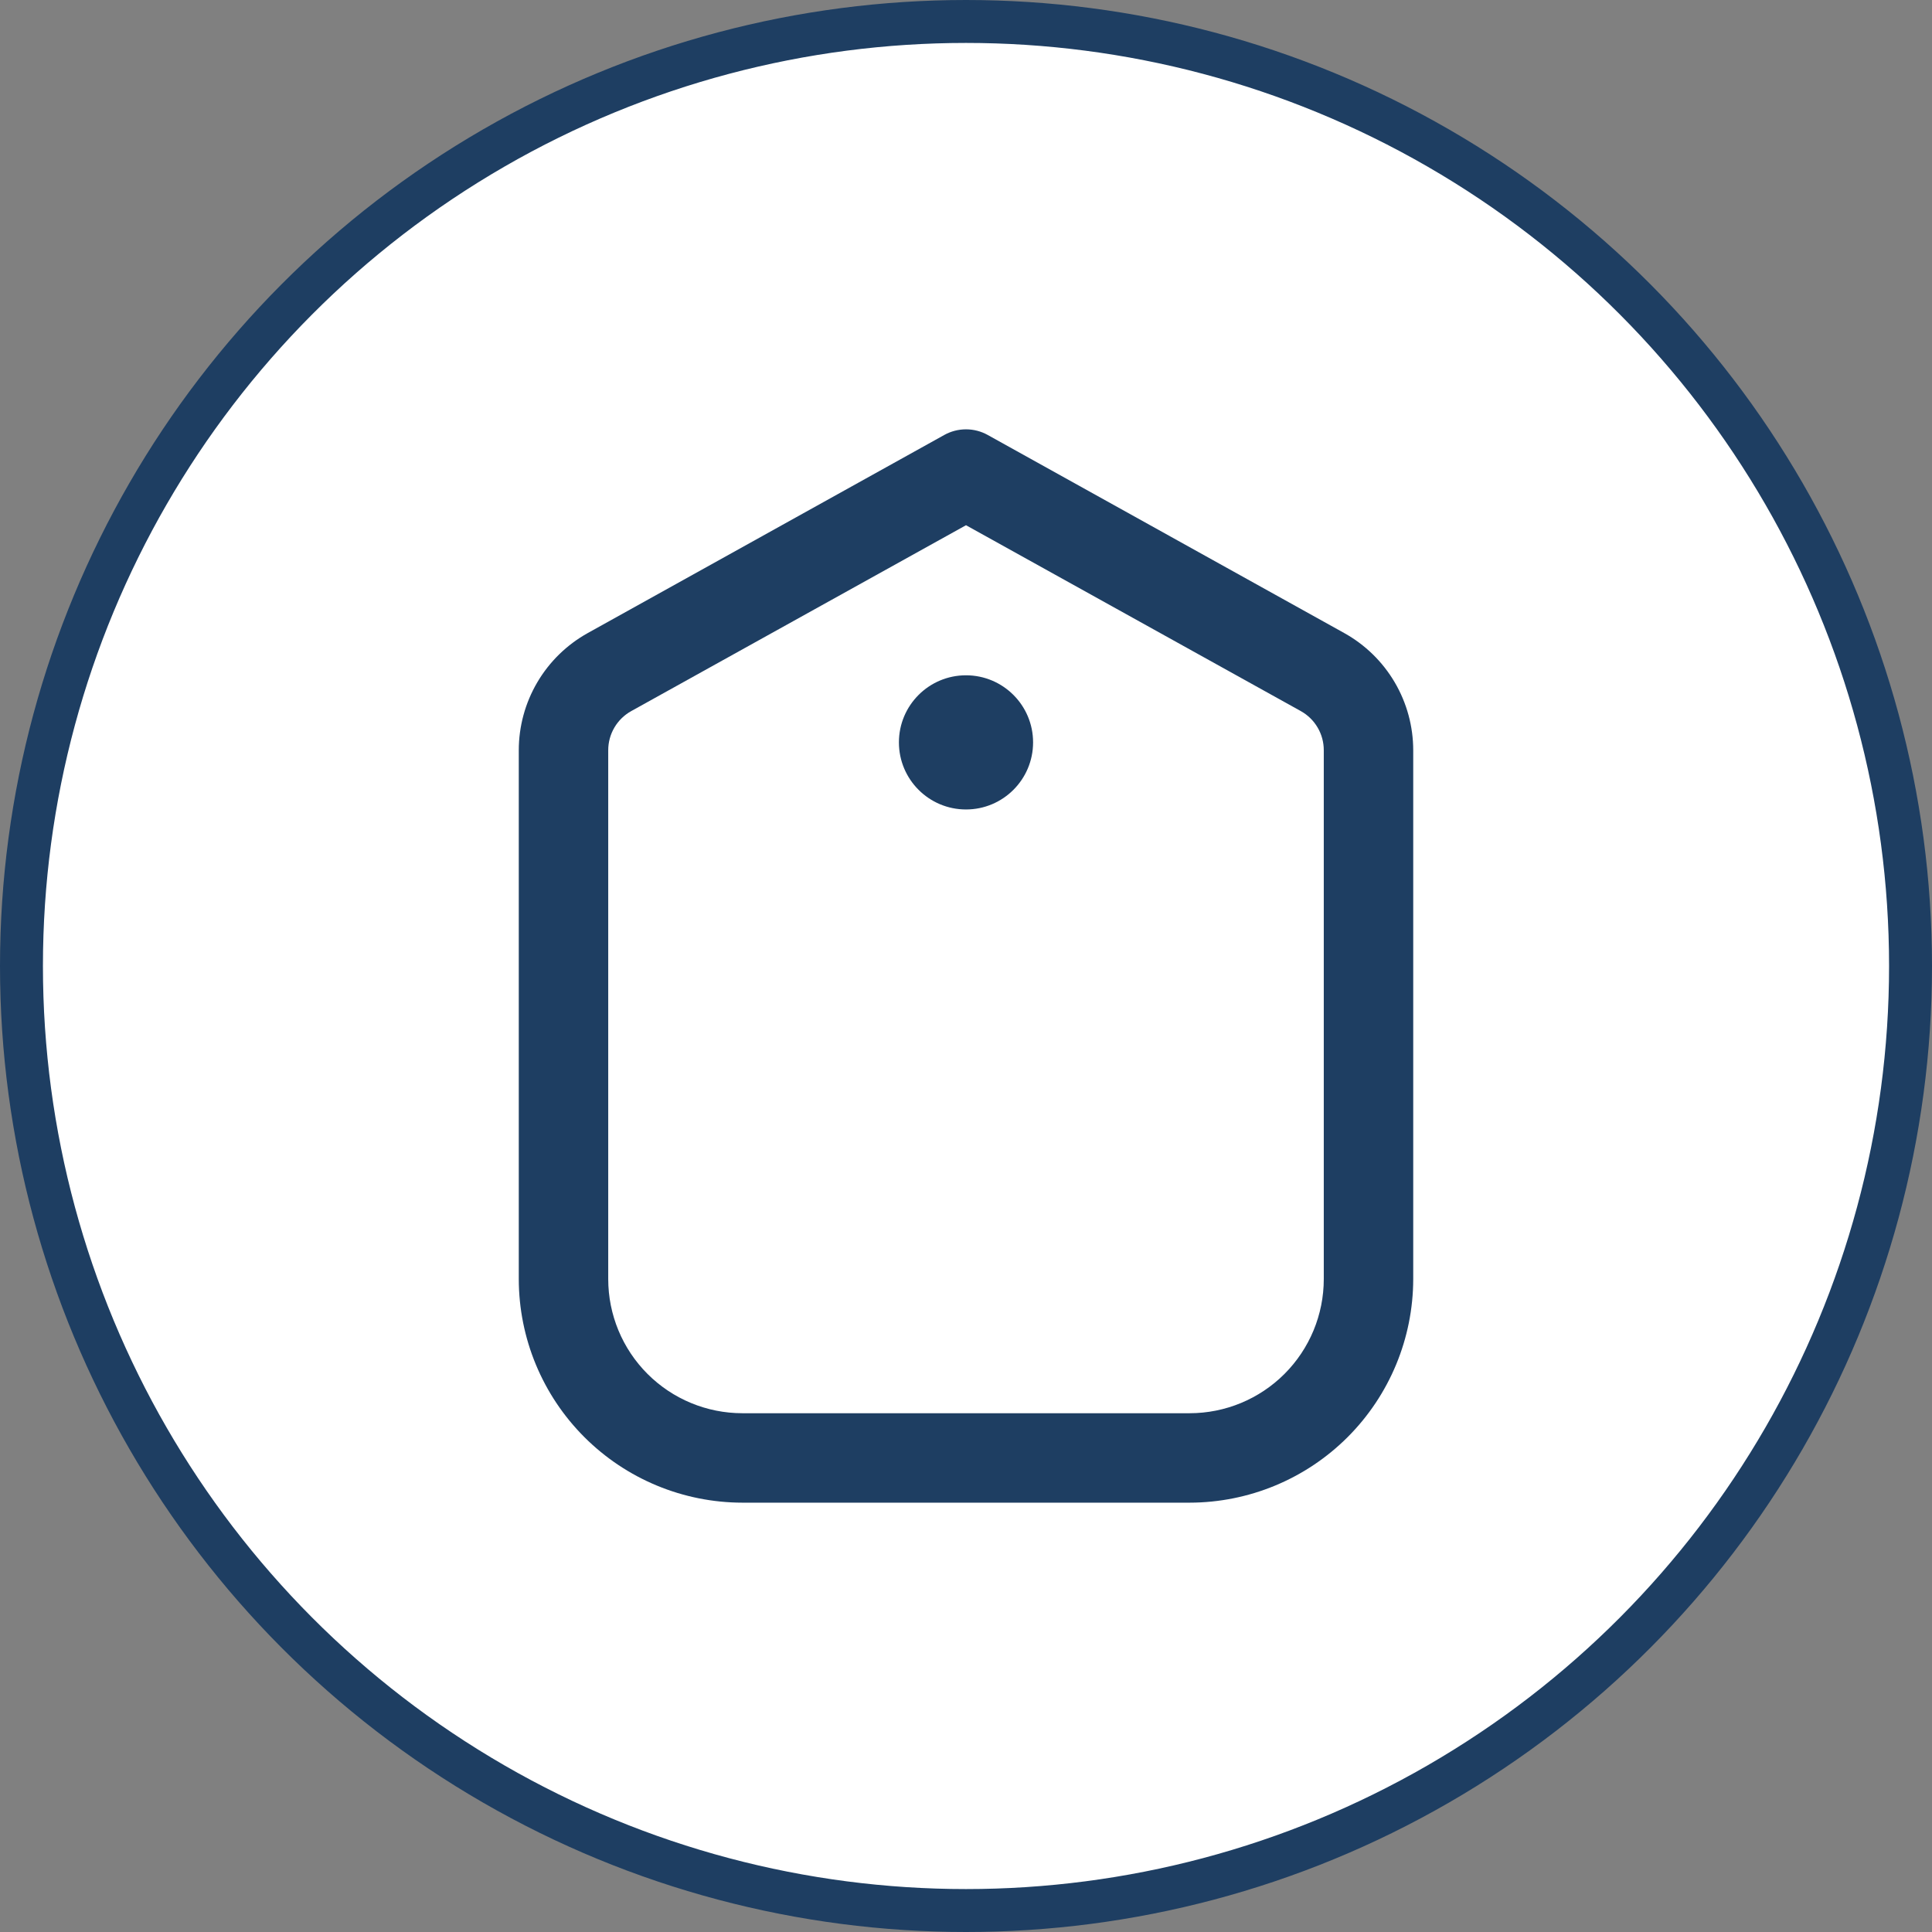 <svg xmlns="http://www.w3.org/2000/svg" width="360" height="360" viewBox="0 0 360 360" fill="none"><rect x="0" y="0" width="360" height="360" fill="#808080" stroke="none"/><circle cx="180" cy="180" r="176" fill="white" stroke="#1E3E62" stroke-width="8"></circle><g clip-path="url(#clip0_871_27)"><path d="M250.475 117.959L184.05 81.05C182.812 80.362 181.418 80 180 80C178.583 80 177.189 80.362 175.95 81.05L109.525 117.959C105.629 120.124 102.382 123.291 100.121 127.133C97.86 130.975 96.668 135.351 96.667 139.809V238.334C96.68 249.38 101.074 259.971 108.885 267.782C116.697 275.593 127.287 279.987 138.334 280H221.667C232.714 279.987 243.304 275.593 251.115 267.782C258.926 259.971 263.32 249.38 263.334 238.334V139.809C263.333 135.351 262.141 130.975 259.88 127.133C257.619 123.291 254.372 120.124 250.475 117.959ZM246.667 238.334C246.667 244.964 244.033 251.323 239.345 256.011C234.656 260.7 228.297 263.334 221.667 263.334H138.334C131.703 263.334 125.344 260.7 120.656 256.011C115.968 251.323 113.334 244.964 113.334 238.334V139.809C113.33 138.318 113.726 136.854 114.481 135.568C115.236 134.283 116.322 133.223 117.625 132.5L180 97.867L242.384 132.5C243.686 133.224 244.77 134.284 245.523 135.57C246.277 136.855 246.672 138.319 246.667 139.809V238.334Z" fill="#1E3E62"></path><path d="M180 150.832C186.904 150.832 192.5 145.236 192.5 138.332C192.5 131.428 186.904 125.832 180 125.832C173.096 125.832 167.5 131.428 167.5 138.332C167.5 145.236 173.096 150.832 180 150.832Z" fill="#1E3E62"></path></g><defs><clipPath id="clip0_871_27"><rect width="200" height="200" fill="white" transform="translate(80 80)"></rect></clipPath></defs></svg>